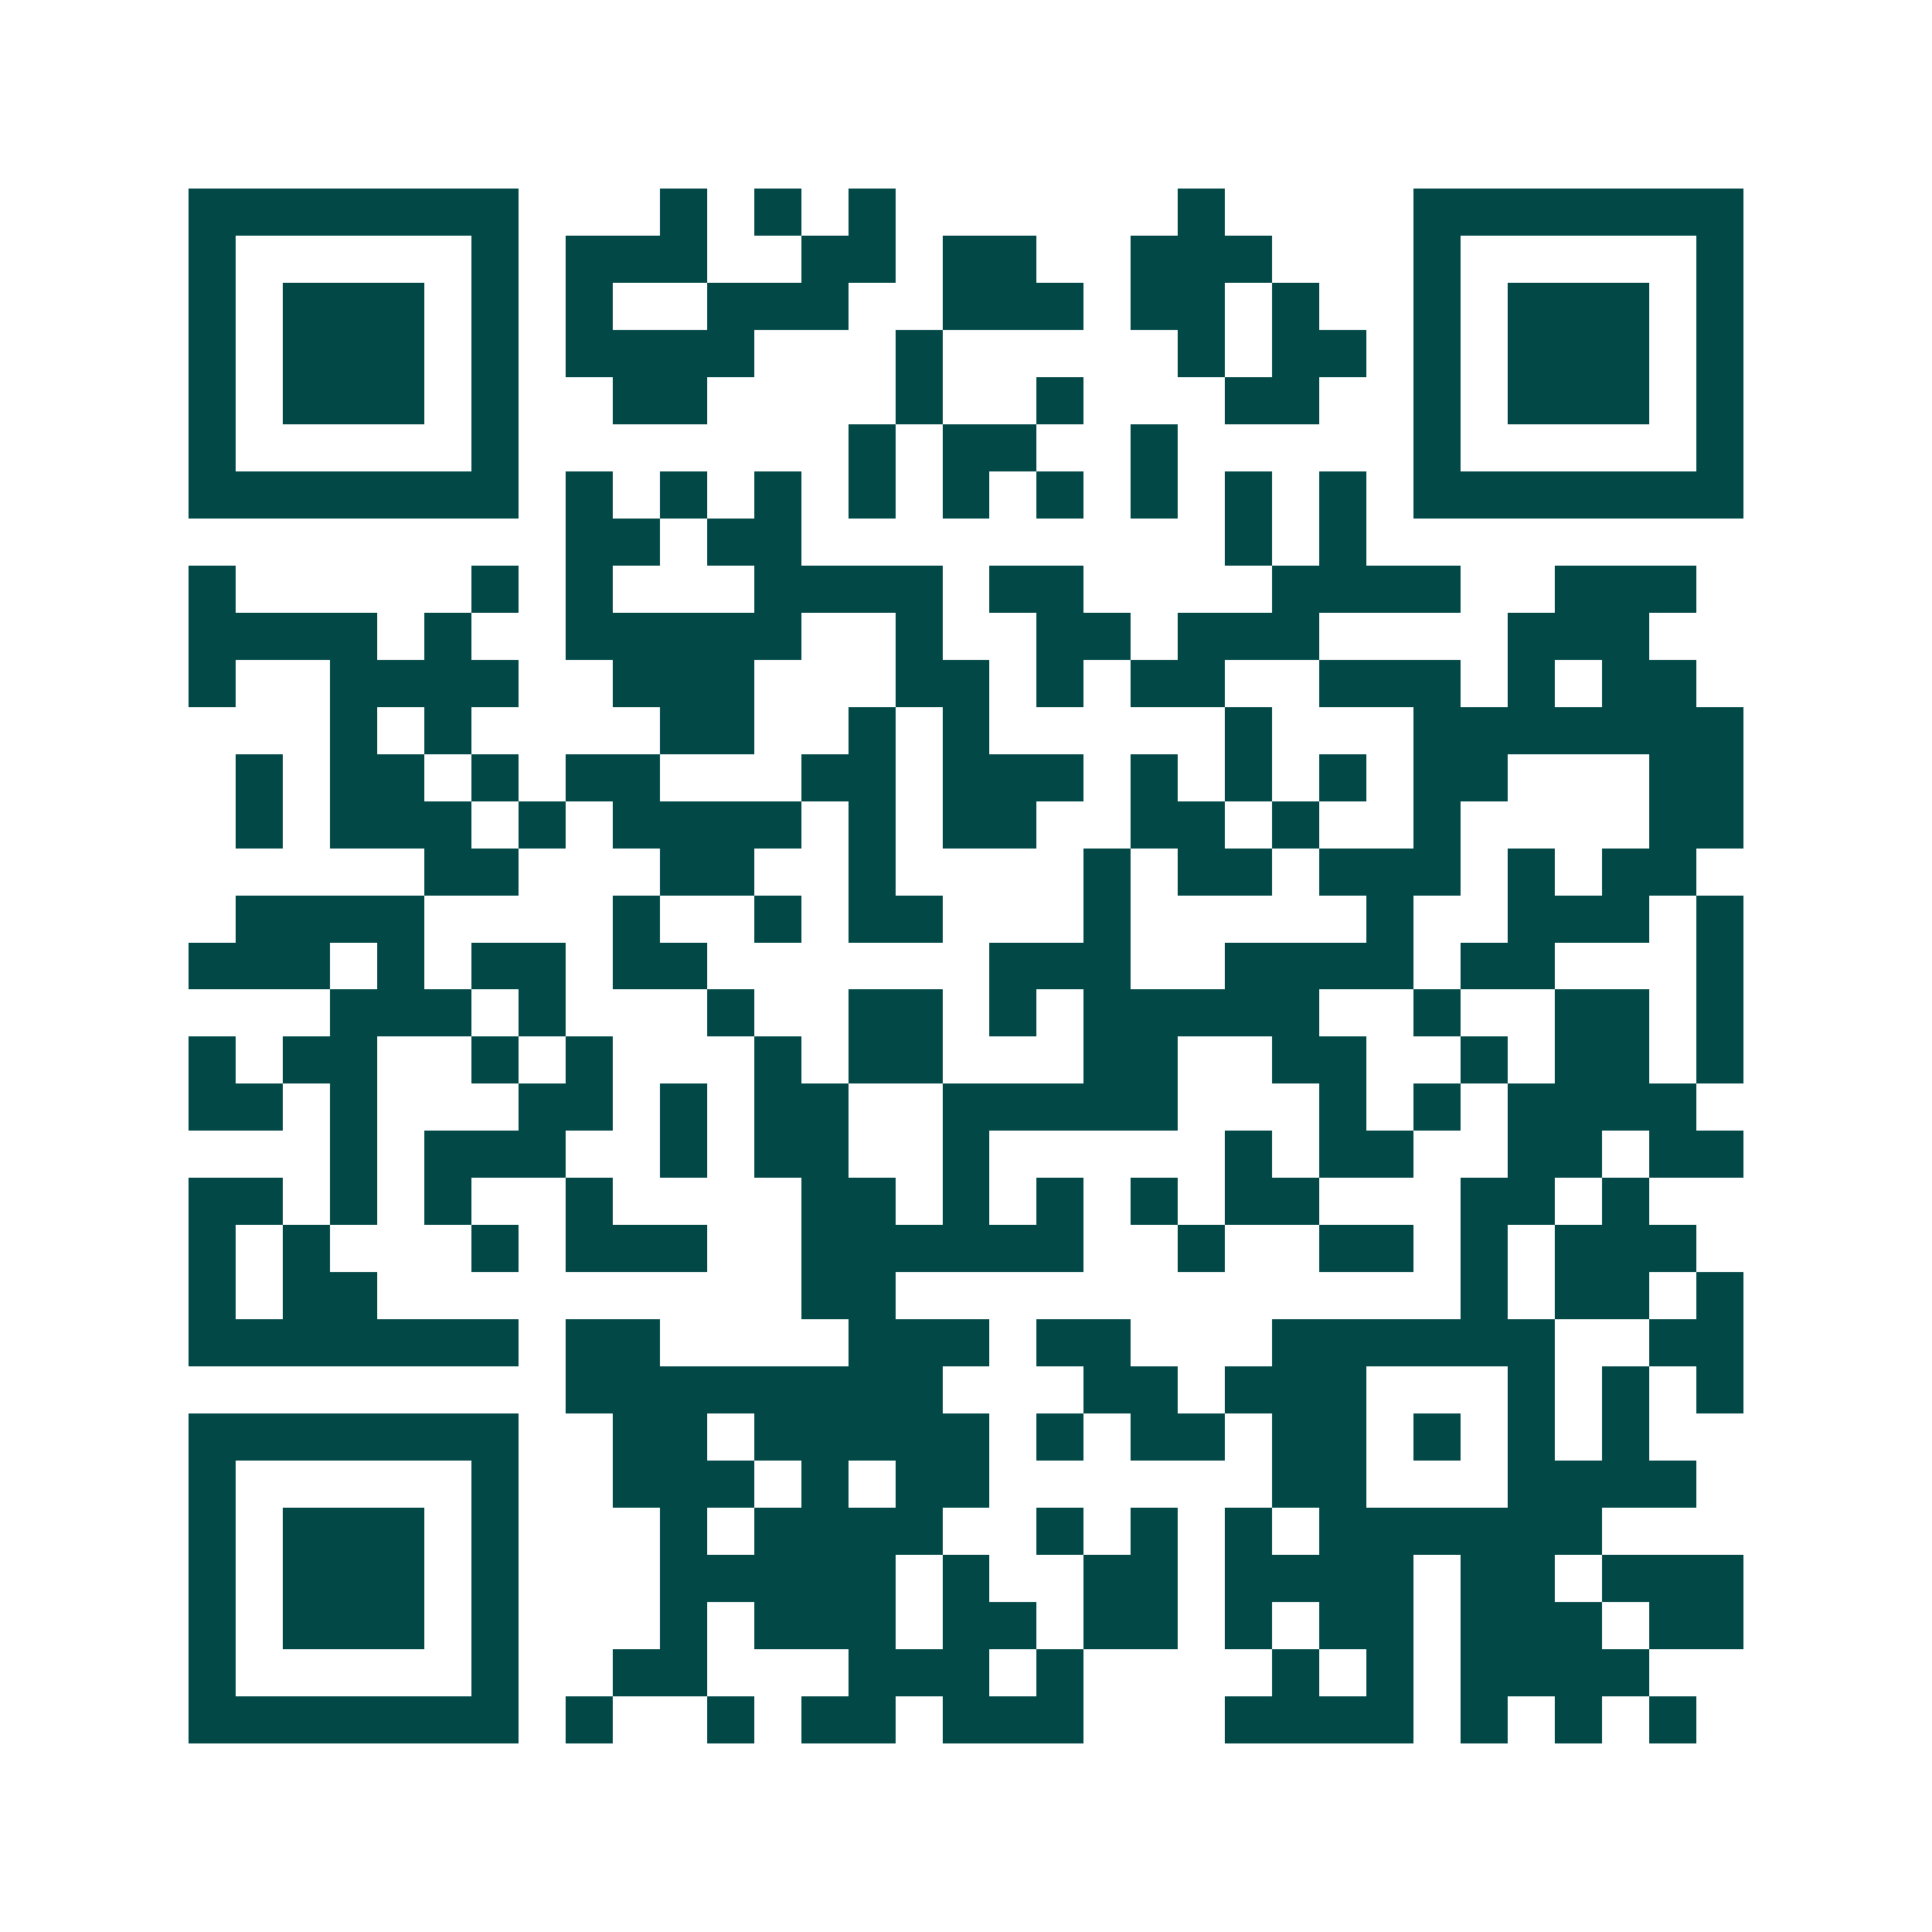 <svg xmlns="http://www.w3.org/2000/svg" width="200" height="200" viewBox="0 0 41 41" shape-rendering="crispEdges"><path fill="#ffffff" d="M0 0h41v41H0z"/><path stroke="#014847" d="M4 4.5h7m3 0h1m1 0h1m1 0h1m6 0h1m4 0h7M4 5.5h1m5 0h1m1 0h3m2 0h2m1 0h2m2 0h3m3 0h1m5 0h1M4 6.5h1m1 0h3m1 0h1m1 0h1m2 0h3m2 0h3m1 0h2m1 0h1m2 0h1m1 0h3m1 0h1M4 7.5h1m1 0h3m1 0h1m1 0h4m3 0h1m5 0h1m1 0h2m1 0h1m1 0h3m1 0h1M4 8.5h1m1 0h3m1 0h1m2 0h2m4 0h1m2 0h1m3 0h2m2 0h1m1 0h3m1 0h1M4 9.5h1m5 0h1m7 0h1m1 0h2m2 0h1m5 0h1m5 0h1M4 10.5h7m1 0h1m1 0h1m1 0h1m1 0h1m1 0h1m1 0h1m1 0h1m1 0h1m1 0h1m1 0h7M12 11.5h2m1 0h2m9 0h1m1 0h1M4 12.5h1m5 0h1m1 0h1m3 0h4m1 0h2m4 0h4m2 0h3M4 13.5h4m1 0h1m2 0h5m2 0h1m2 0h2m1 0h3m4 0h3M4 14.5h1m2 0h4m2 0h3m3 0h2m1 0h1m1 0h2m2 0h3m1 0h1m1 0h2M7 15.5h1m1 0h1m4 0h2m2 0h1m1 0h1m5 0h1m3 0h7M5 16.5h1m1 0h2m1 0h1m1 0h2m3 0h2m1 0h3m1 0h1m1 0h1m1 0h1m1 0h2m3 0h2M5 17.5h1m1 0h3m1 0h1m1 0h4m1 0h1m1 0h2m2 0h2m1 0h1m2 0h1m4 0h2M9 18.5h2m3 0h2m2 0h1m4 0h1m1 0h2m1 0h3m1 0h1m1 0h2M5 19.5h4m4 0h1m2 0h1m1 0h2m3 0h1m5 0h1m2 0h3m1 0h1M4 20.5h3m1 0h1m1 0h2m1 0h2m6 0h3m2 0h4m1 0h2m3 0h1M7 21.5h3m1 0h1m3 0h1m2 0h2m1 0h1m1 0h5m2 0h1m2 0h2m1 0h1M4 22.5h1m1 0h2m2 0h1m1 0h1m3 0h1m1 0h2m3 0h2m2 0h2m2 0h1m1 0h2m1 0h1M4 23.5h2m1 0h1m3 0h2m1 0h1m1 0h2m2 0h5m3 0h1m1 0h1m1 0h4M7 24.5h1m1 0h3m2 0h1m1 0h2m2 0h1m5 0h1m1 0h2m2 0h2m1 0h2M4 25.5h2m1 0h1m1 0h1m2 0h1m4 0h2m1 0h1m1 0h1m1 0h1m1 0h2m3 0h2m1 0h1M4 26.5h1m1 0h1m3 0h1m1 0h3m2 0h6m2 0h1m2 0h2m1 0h1m1 0h3M4 27.5h1m1 0h2m9 0h2m12 0h1m1 0h2m1 0h1M4 28.5h7m1 0h2m4 0h3m1 0h2m3 0h6m2 0h2M12 29.5h8m3 0h2m1 0h3m3 0h1m1 0h1m1 0h1M4 30.5h7m2 0h2m1 0h5m1 0h1m1 0h2m1 0h2m1 0h1m1 0h1m1 0h1M4 31.5h1m5 0h1m2 0h3m1 0h1m1 0h2m6 0h2m3 0h4M4 32.5h1m1 0h3m1 0h1m3 0h1m1 0h4m2 0h1m1 0h1m1 0h1m1 0h6M4 33.5h1m1 0h3m1 0h1m3 0h5m1 0h1m2 0h2m1 0h4m1 0h2m1 0h3M4 34.5h1m1 0h3m1 0h1m3 0h1m1 0h3m1 0h2m1 0h2m1 0h1m1 0h2m1 0h3m1 0h2M4 35.5h1m5 0h1m2 0h2m3 0h3m1 0h1m4 0h1m1 0h1m1 0h4M4 36.5h7m1 0h1m2 0h1m1 0h2m1 0h3m3 0h4m1 0h1m1 0h1m1 0h1"/></svg>
